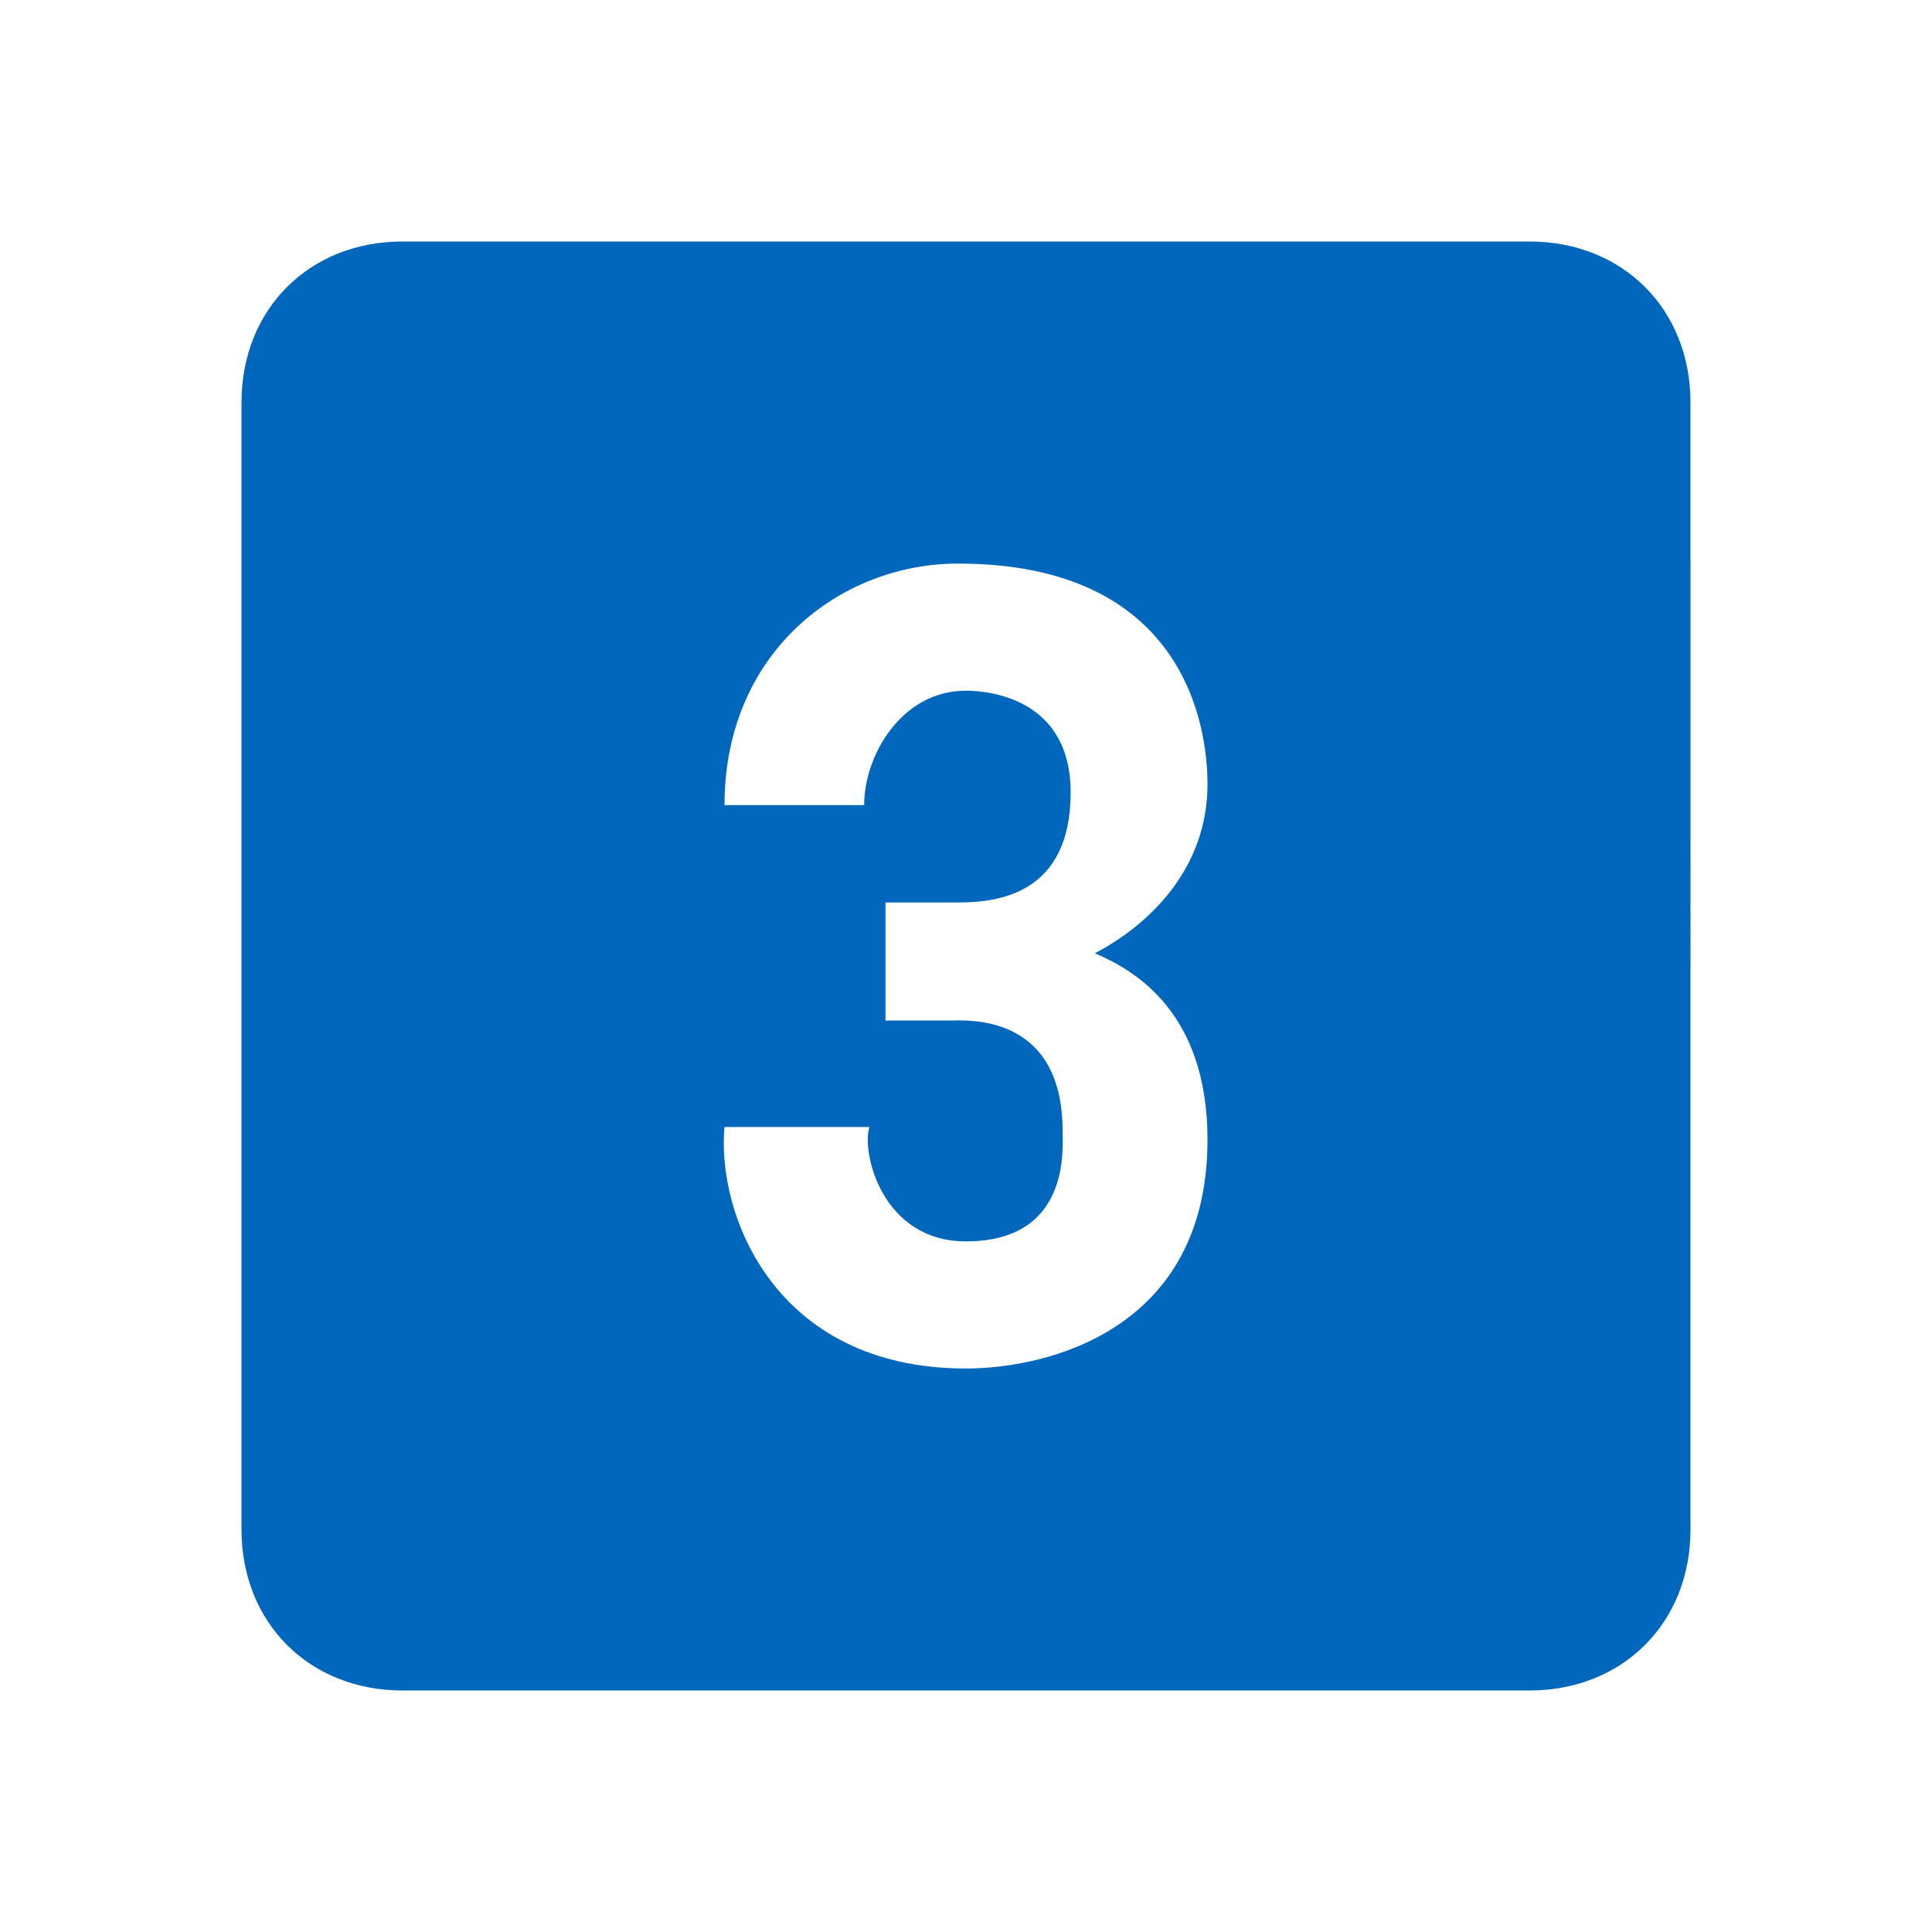 <svg xmlns="http://www.w3.org/2000/svg" viewBox="0 0 24 24"> 
    <path d="M19,3H5C3.841,3,3,3.841,3,5v14c0,1.159,0.841,2,2,2h14c1.159,0,2-0.841,2-2V5C21,3.841,20.159,3,19,3z M15,14.158 C15,16.529,13,17,12,17c-2.4,0-3.1-1.947-3-3h1.8c-0.1,0.316,0.156,1.421,1.2,1.421c1.3,0,1.2-1.158,1.2-1.368 c0-1.474-1.2-1.376-1.4-1.376H11v-1.466h0.1h0.8c0.5,0,1.4-0.105,1.4-1.368c0-1.158-1-1.263-1.3-1.263 c-0.8,0-1.265,0.803-1.265,1.421H9c0-1.895,1.436-3,2.9-3C14.7,7,15,9,15,9.737c0,1.368-1.2,2-1.4,2.105 C14.1,12.053,15,12.579,15,14.158z" fill="rgba(0, 103, 189, 1)"></path>
 </svg>